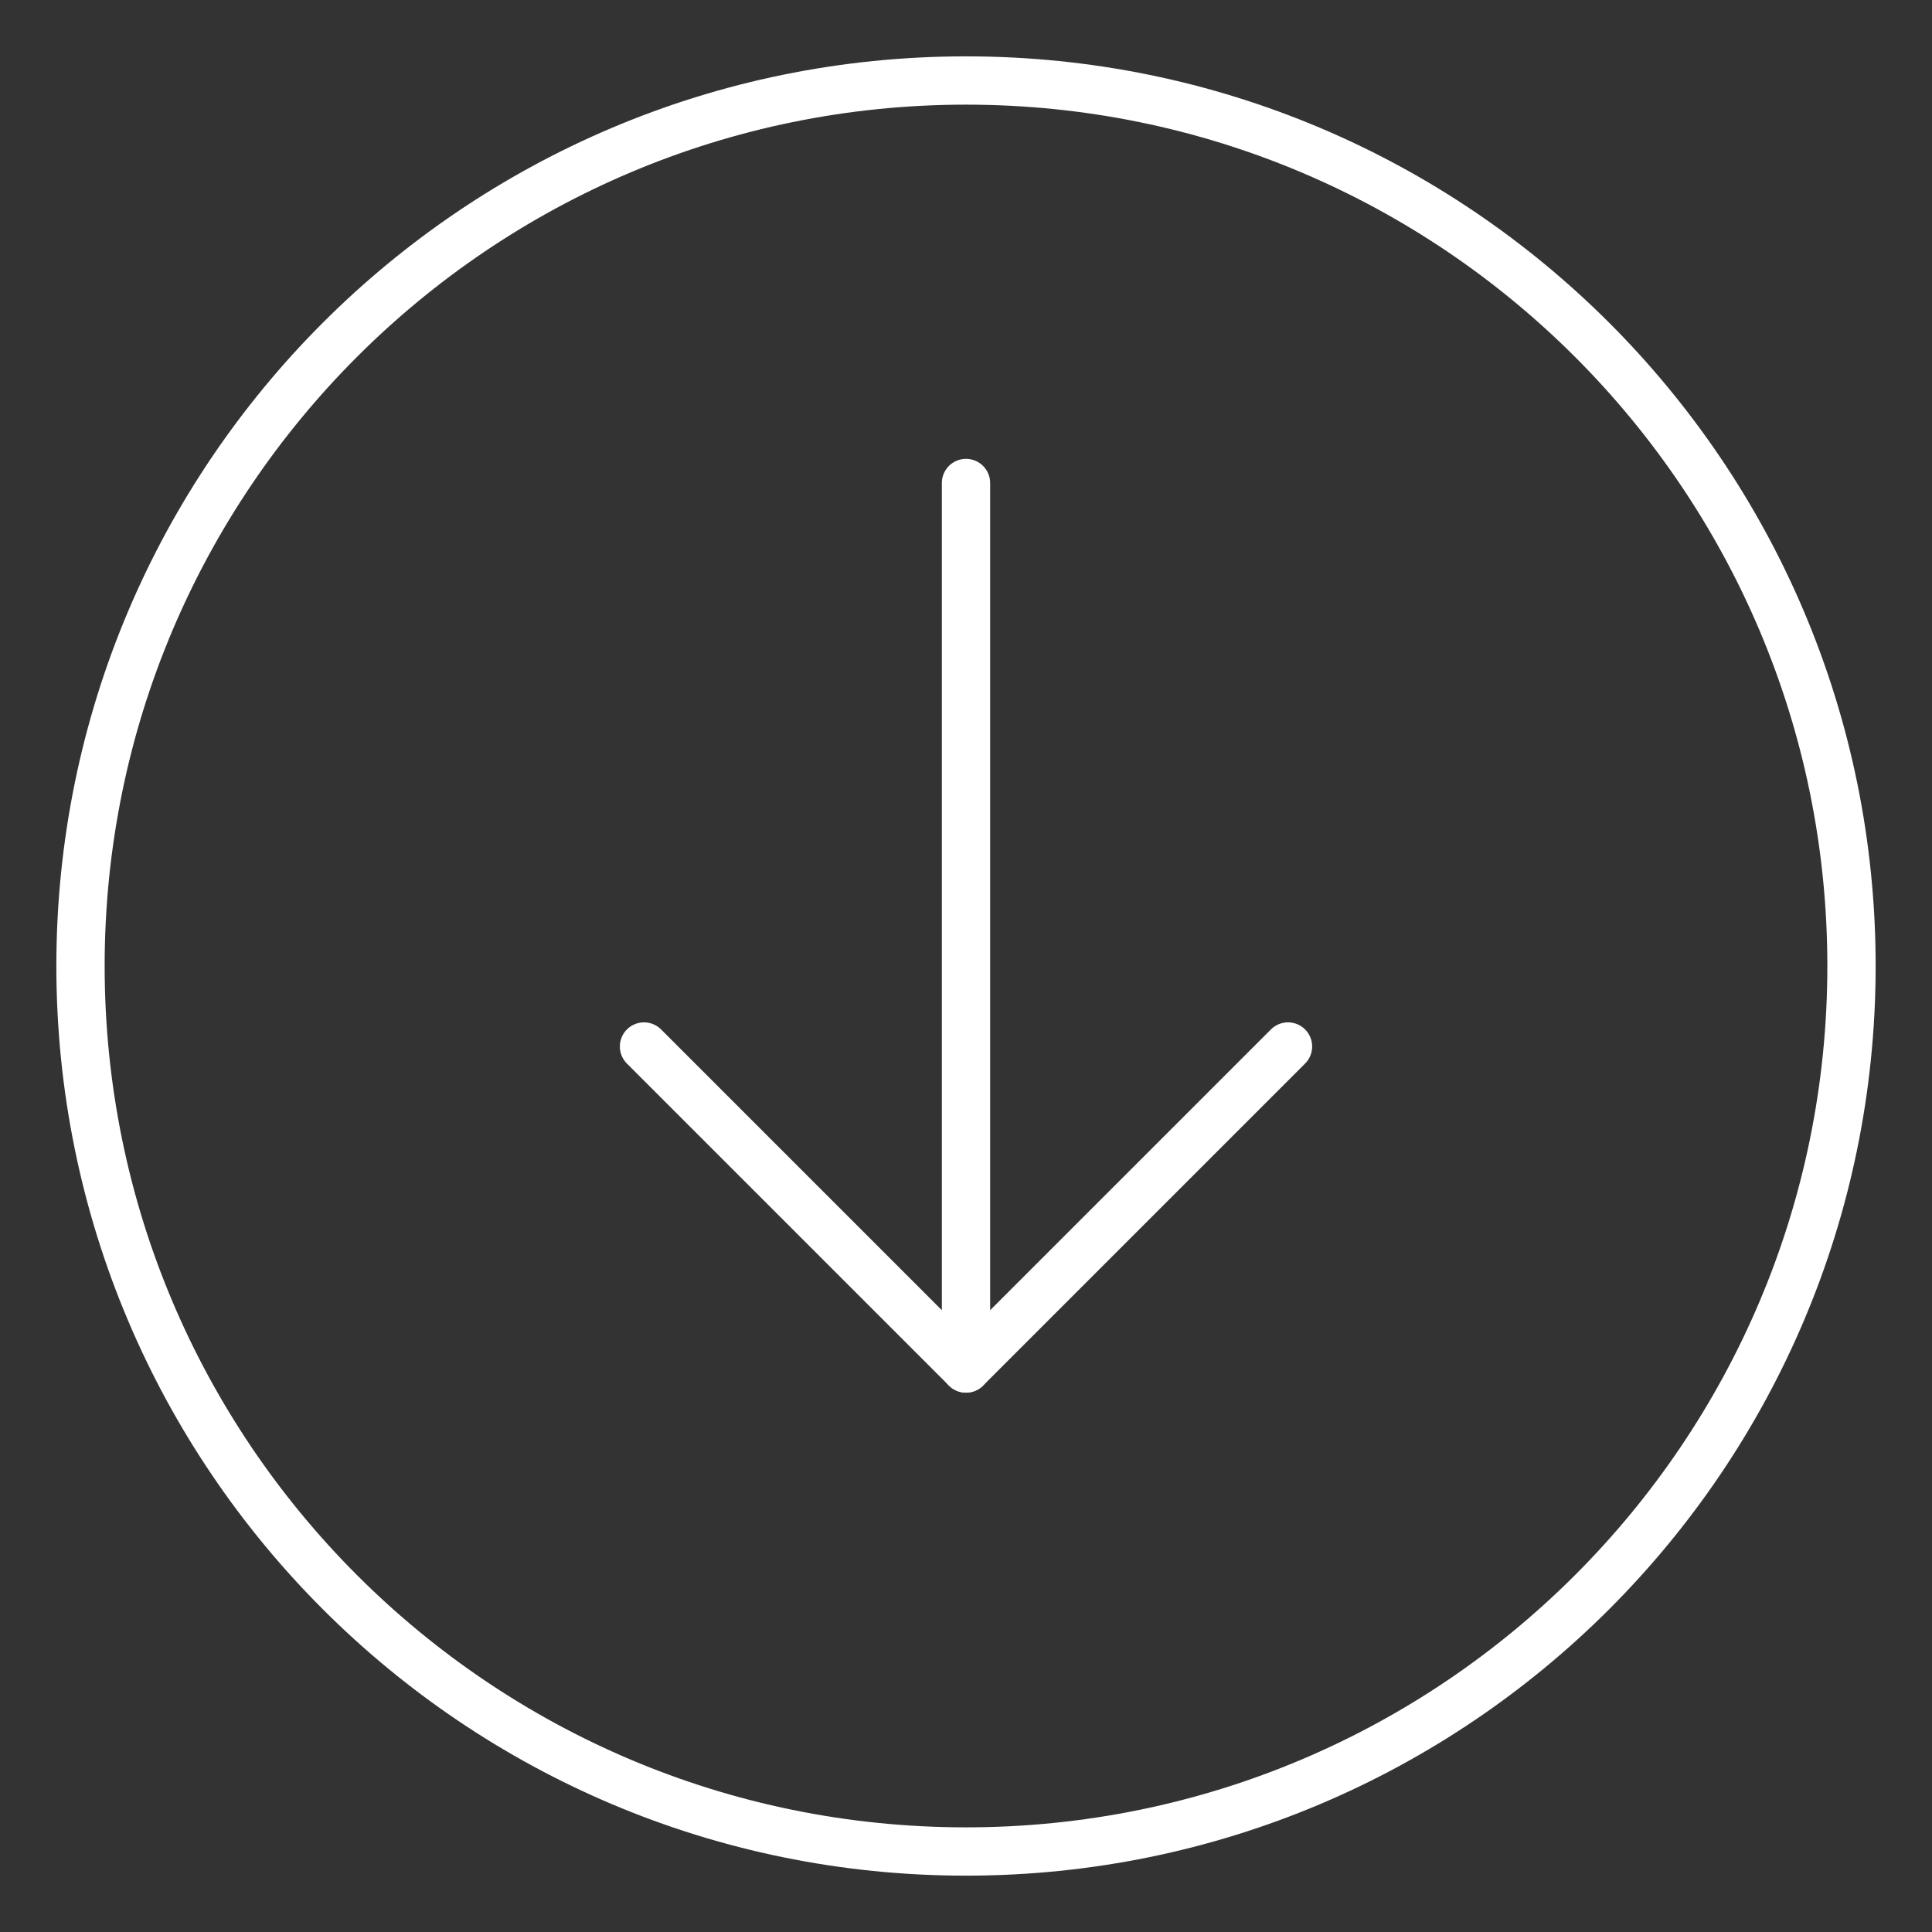 <svg width="48" height="48" viewBox="0 0 48 48" fill="none" xmlns="http://www.w3.org/2000/svg">
<rect x="0" y="0" width="48" height="48" fill="#333333" stroke="none"/>
<g id="circle-arrow-down 1">
<g id="Group">
<g id="Group 10">
<path id="Vector" d="M24 12V34" stroke="white" stroke-width="1.2" stroke-linecap="round" stroke-linejoin="round"/>
<path id="Vector_2" d="M32 26L24 34L16 26" stroke="white" stroke-width="1.2" stroke-linecap="round" stroke-linejoin="round"/>
</g>
<path id="Vector_3" d="M24 46C36.15 46 46 36.15 46 24C46 11.85 36.15 2 24 2C11.85 2 2 11.85 2 24C2 36.15 11.85 46 24 46Z" stroke="white" stroke-width="1.2" stroke-linecap="round" stroke-linejoin="round"/>
</g>
</g>
</svg>

